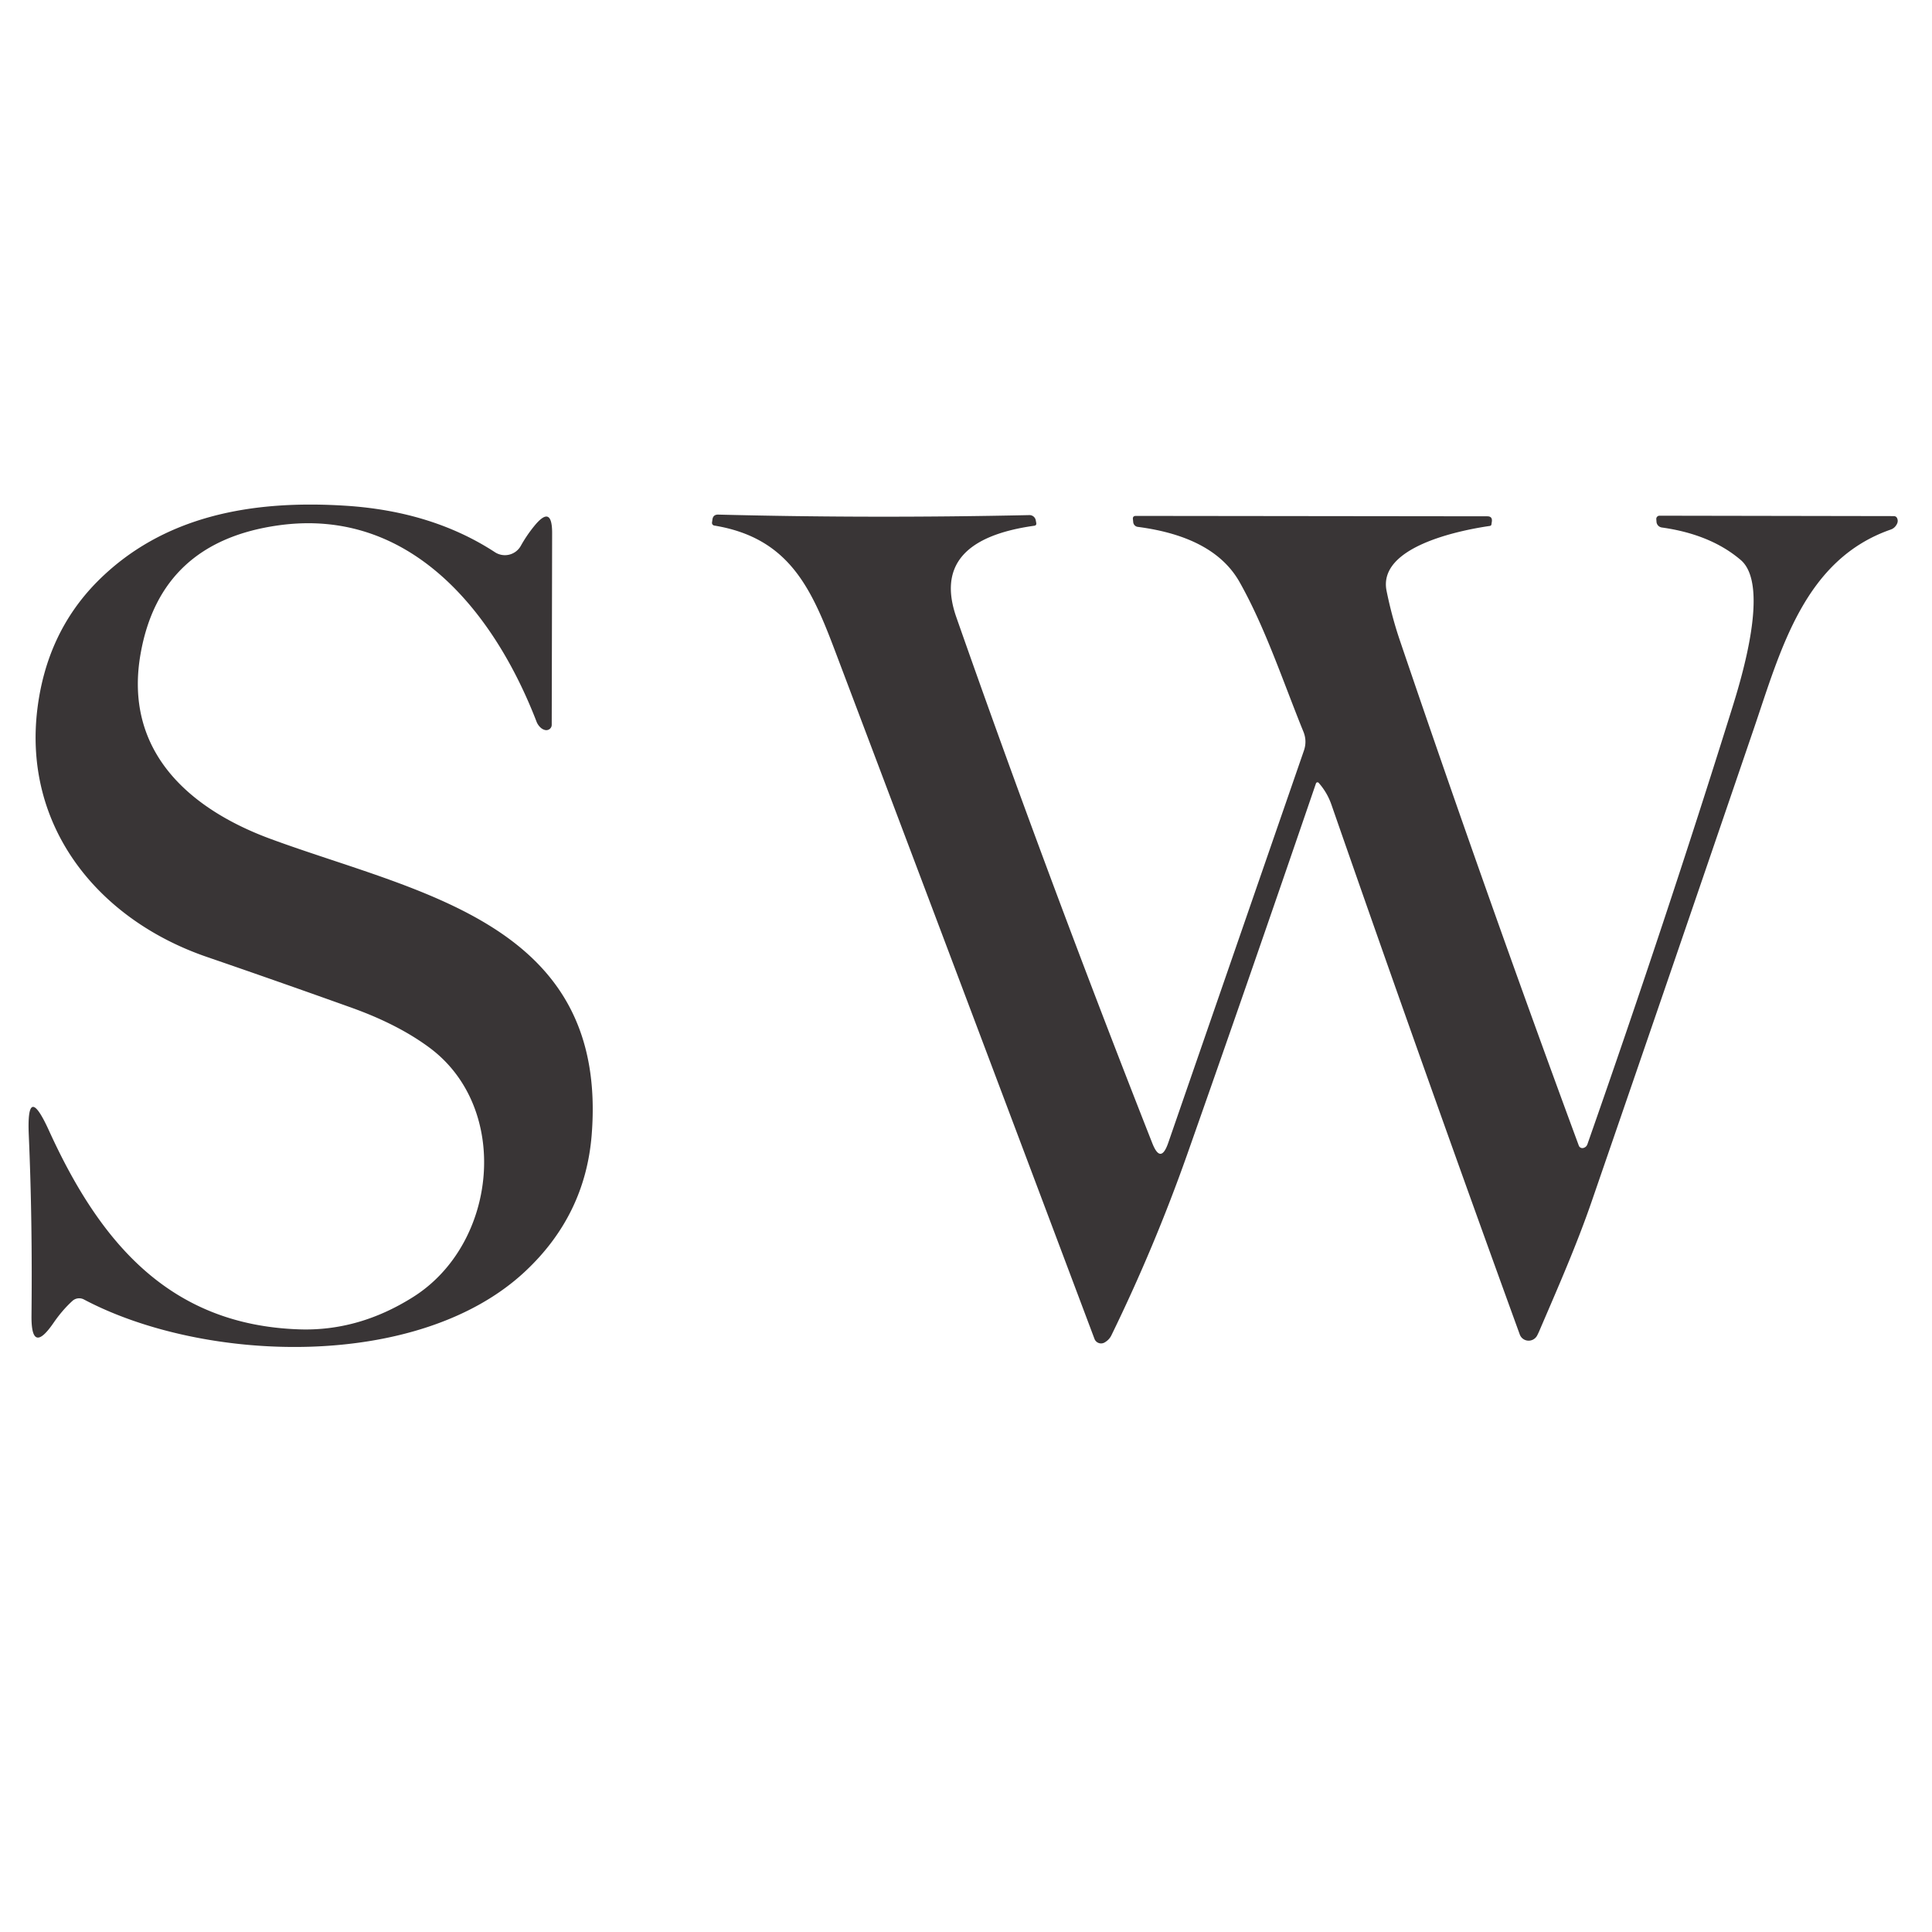 <?xml version="1.0" encoding="UTF-8" standalone="no"?>
<svg
   version="1.1"
   viewBox="0.00 0.00 192.00 192.00"
   id="svg8"
   sodipodi:docname="summit wealth favicon.svg"
   inkscape:version="1.2.2 (732a01da63, 2022-12-09)"
   xmlns:inkscape="http://www.inkscape.org/namespaces/inkscape"
   xmlns:sodipodi="http://sodipodi.sourceforge.net/DTD/sodipodi-0.dtd"
   xmlns="http://www.w3.org/2000/svg"
   xmlns:svg="http://www.w3.org/2000/svg">
  <defs
     id="defs12" />
  <sodipodi:namedview
     id="namedview10"
     pagecolor="#ffffff"
     bordercolor="#666666"
     borderopacity="1.0"
     inkscape:showpageshadow="2"
     inkscape:pageopacity="0.0"
     inkscape:pagecheckerboard="0"
     inkscape:deskcolor="#d1d1d1"
     showgrid="false"
     inkscape:zoom="4.3177083"
     inkscape:cx="78.629674"
     inkscape:cy="96.115802"
     inkscape:window-width="1920"
     inkscape:window-height="1009"
     inkscape:window-x="3832"
     inkscape:window-y="1"
     inkscape:window-maximized="1"
     inkscape:current-layer="svg8" />
  <path
     fill="#393536"
     d="   M 7.20 129.28   Q 6.20 130.19 5.33 131.45   Q 3.09 134.72 3.13 130.75   Q 3.23 121.27 2.86 112.79   Q 2.63 107.46 4.85 112.32   C 9.89 123.39 16.79 131.68 29.74 132.11   Q 35.66 132.31 41.08 128.88   C 49.46 123.58 50.78 110.14 42.70 104.13   Q 39.58 101.81 34.95 100.15   Q 27.72 97.56 20.59 95.11   C 9.70 91.38 2.30 82.13 3.71 70.49   Q 4.63 62.95 9.58 57.89   C 16.17 51.19 25.14 49.67 34.36 50.26   Q 42.95 50.81 49.19 54.88   A 1.81 1.81 0.0 0 0 51.76 54.24   Q 52.33 53.22 53.05 52.33   Q 54.87 50.06 54.87 52.97   L 54.83 72.03   A 0.54 0.53 5.8 0 1 54.18 72.55   Q 53.95 72.50 53.76 72.34   Q 53.45 72.07 53.31 71.69   C 49.01 60.58 40.62 50.43 27.74 52.20   Q 15.93 53.82 13.97 64.98   C 12.27 74.63 18.78 80.38 26.89 83.37   C 41.58 88.78 60.48 91.69 58.80 112.79   Q 58.16 120.78 52.17 126.37   C 41.58 136.26 20.30 135.47 8.34 129.14   A 1.00 1.00 0.0 0 0 7.20 129.28   Z"
     id="path2" />
  <path
     fill="#393536"
     d="   M 131.05 77.80   A 0.16 0.16 0.0 0 0 130.78 77.85   Q 123.86 98.06 117.97 114.76   Q 114.73 123.93 110.45 132.70   Q 110.24 133.14 109.78 133.41   A 0.70 0.70 0.0 0 1 108.77 133.06   Q 95.46 97.67 83.01 64.75   C 80.66 58.53 78.46 53.46 70.99 52.23   A 0.27 0.27 0.0 0 1 70.76 51.92   L 70.80 51.64   Q 70.86 51.13 71.38 51.14   Q 86.66 51.53 102.30 51.19   A 0.63 0.63 0.0 0 1 102.93 51.69   L 102.98 51.96   Q 103.03 52.22 102.77 52.25   Q 92.37 53.71 95.04 61.34   Q 104.00 86.90 114.51 113.60   Q 115.35 115.74 116.10 113.57   L 129.58 74.60   Q 129.91 73.64 129.53 72.71   C 127.54 67.82 125.75 62.39 123.19 57.85   Q 120.65 53.35 113.07 52.36   A 0.52 0.52 0.0 0 1 112.62 51.91   L 112.59 51.61   Q 112.54 51.27 112.89 51.27   L 147.81 51.31   Q 148.32 51.31 148.26 51.82   L 148.22 52.09   Q 148.21 52.25 148.04 52.27   C 144.94 52.72 136.89 54.37 137.80 58.74   Q 138.33 61.35 139.16 63.77   Q 147.77 89.13 156.90 113.85   A 0.38 0.37 74.4 0 0 157.32 114.09   Q 157.65 114.02 157.76 113.70   Q 165.55 91.48 172.09 70.53   C 173.09 67.34 175.90 58.13 172.99 55.65   Q 170.00 53.10 165.14 52.42   A 0.62 0.61 3.5 0 1 164.62 51.84   L 164.60 51.59   A 0.32 0.32 0.0 0 1 164.92 51.25   L 188.19 51.29   Q 188.46 51.29 188.55 51.54   Q 188.66 51.82 188.49 52.12   Q 188.28 52.49 187.92 52.62   C 179.38 55.58 177.02 64.39 174.36 72.22   Q 166.29 95.87 158.22 119.28   C 156.70 123.71 154.79 128.04 152.94 132.35   Q 152.84 132.57 152.75 132.74   A 0.95 0.94 -40.6 0 1 151.03 132.61   Q 141.60 106.66 132.31 79.95   Q 131.89 78.75 131.05 77.80   Z"
     id="path4" />
</svg>
